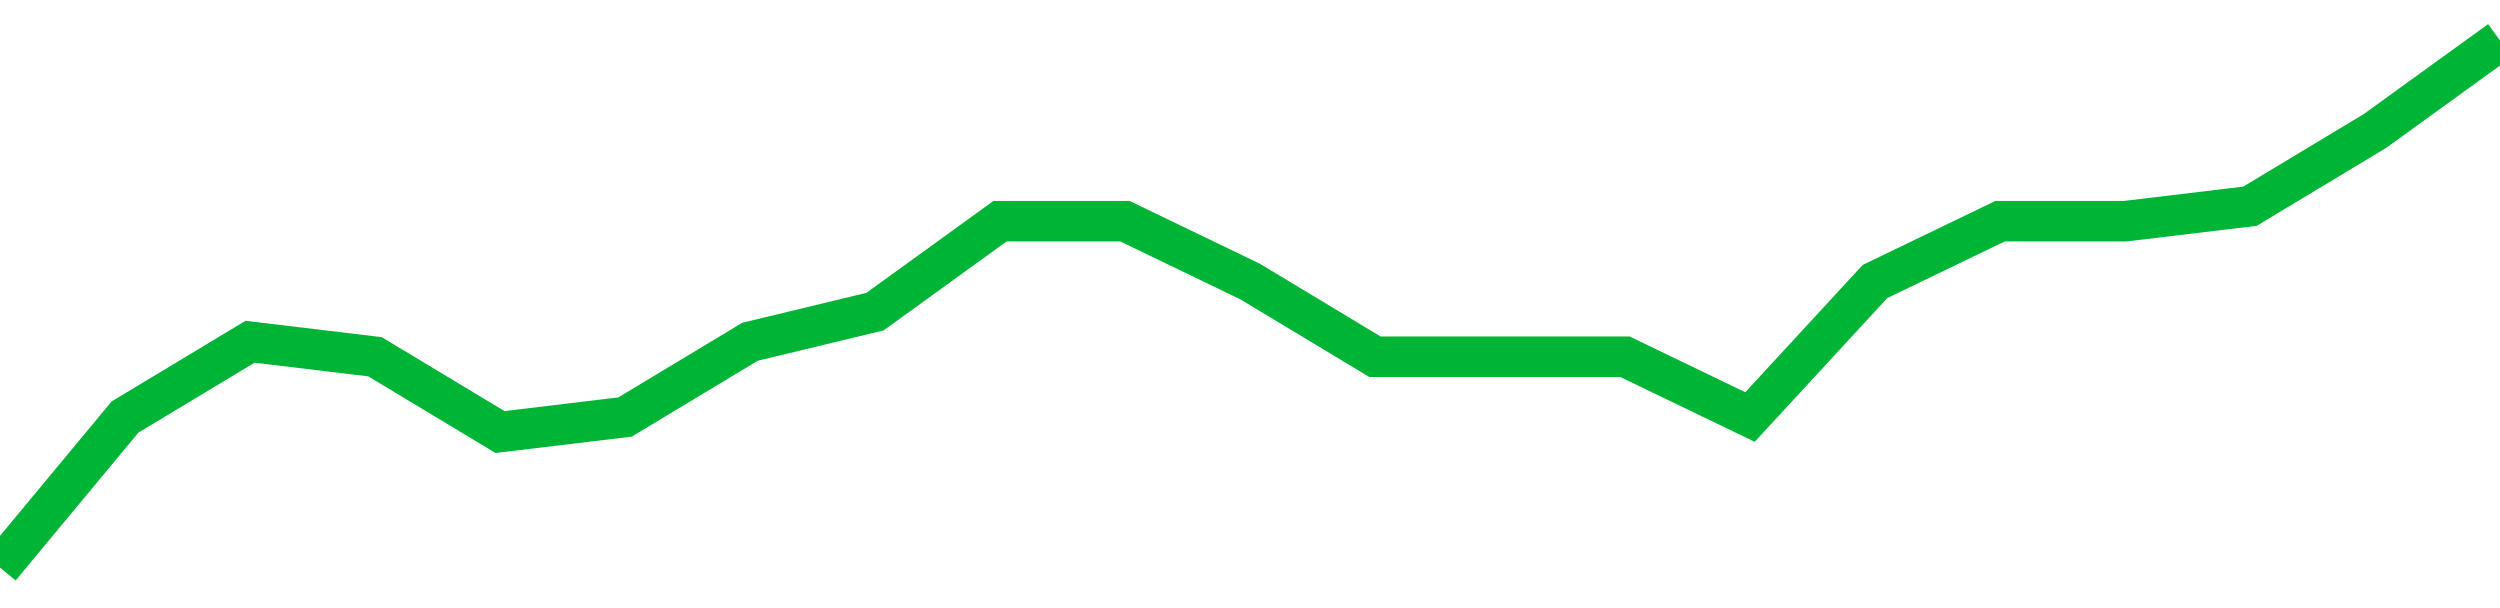 <!-- Generated with https://github.com/jxxe/sparkline/ --><svg viewBox="0 0 185 45" class="sparkline" xmlns="http://www.w3.org/2000/svg"><path class="sparkline--fill" d="M 0 42 L 0 42 L 9.25 30.86 L 18.5 25.29 L 27.75 26.4 L 37 31.97 L 46.25 30.86 L 55.5 25.29 L 64.75 23.06 L 74 16.37 L 83.25 16.37 L 92.5 20.83 L 101.75 26.4 L 111 26.4 L 120.25 26.4 L 129.5 30.86 L 138.75 20.83 L 148 16.37 L 157.25 16.37 L 166.5 15.26 L 175.75 9.69 L 185 3 V 45 L 0 45 Z" stroke="none" fill="none" ></path><path class="sparkline--line" d="M 0 42 L 0 42 L 9.25 30.86 L 18.5 25.29 L 27.75 26.4 L 37 31.97 L 46.25 30.86 L 55.5 25.29 L 64.75 23.06 L 74 16.37 L 83.25 16.37 L 92.5 20.83 L 101.75 26.4 L 111 26.4 L 120.25 26.4 L 129.5 30.86 L 138.75 20.83 L 148 16.37 L 157.25 16.37 L 166.5 15.26 L 175.75 9.69 L 185 3" fill="none" stroke-width="3" stroke="#00B436" ></path></svg>